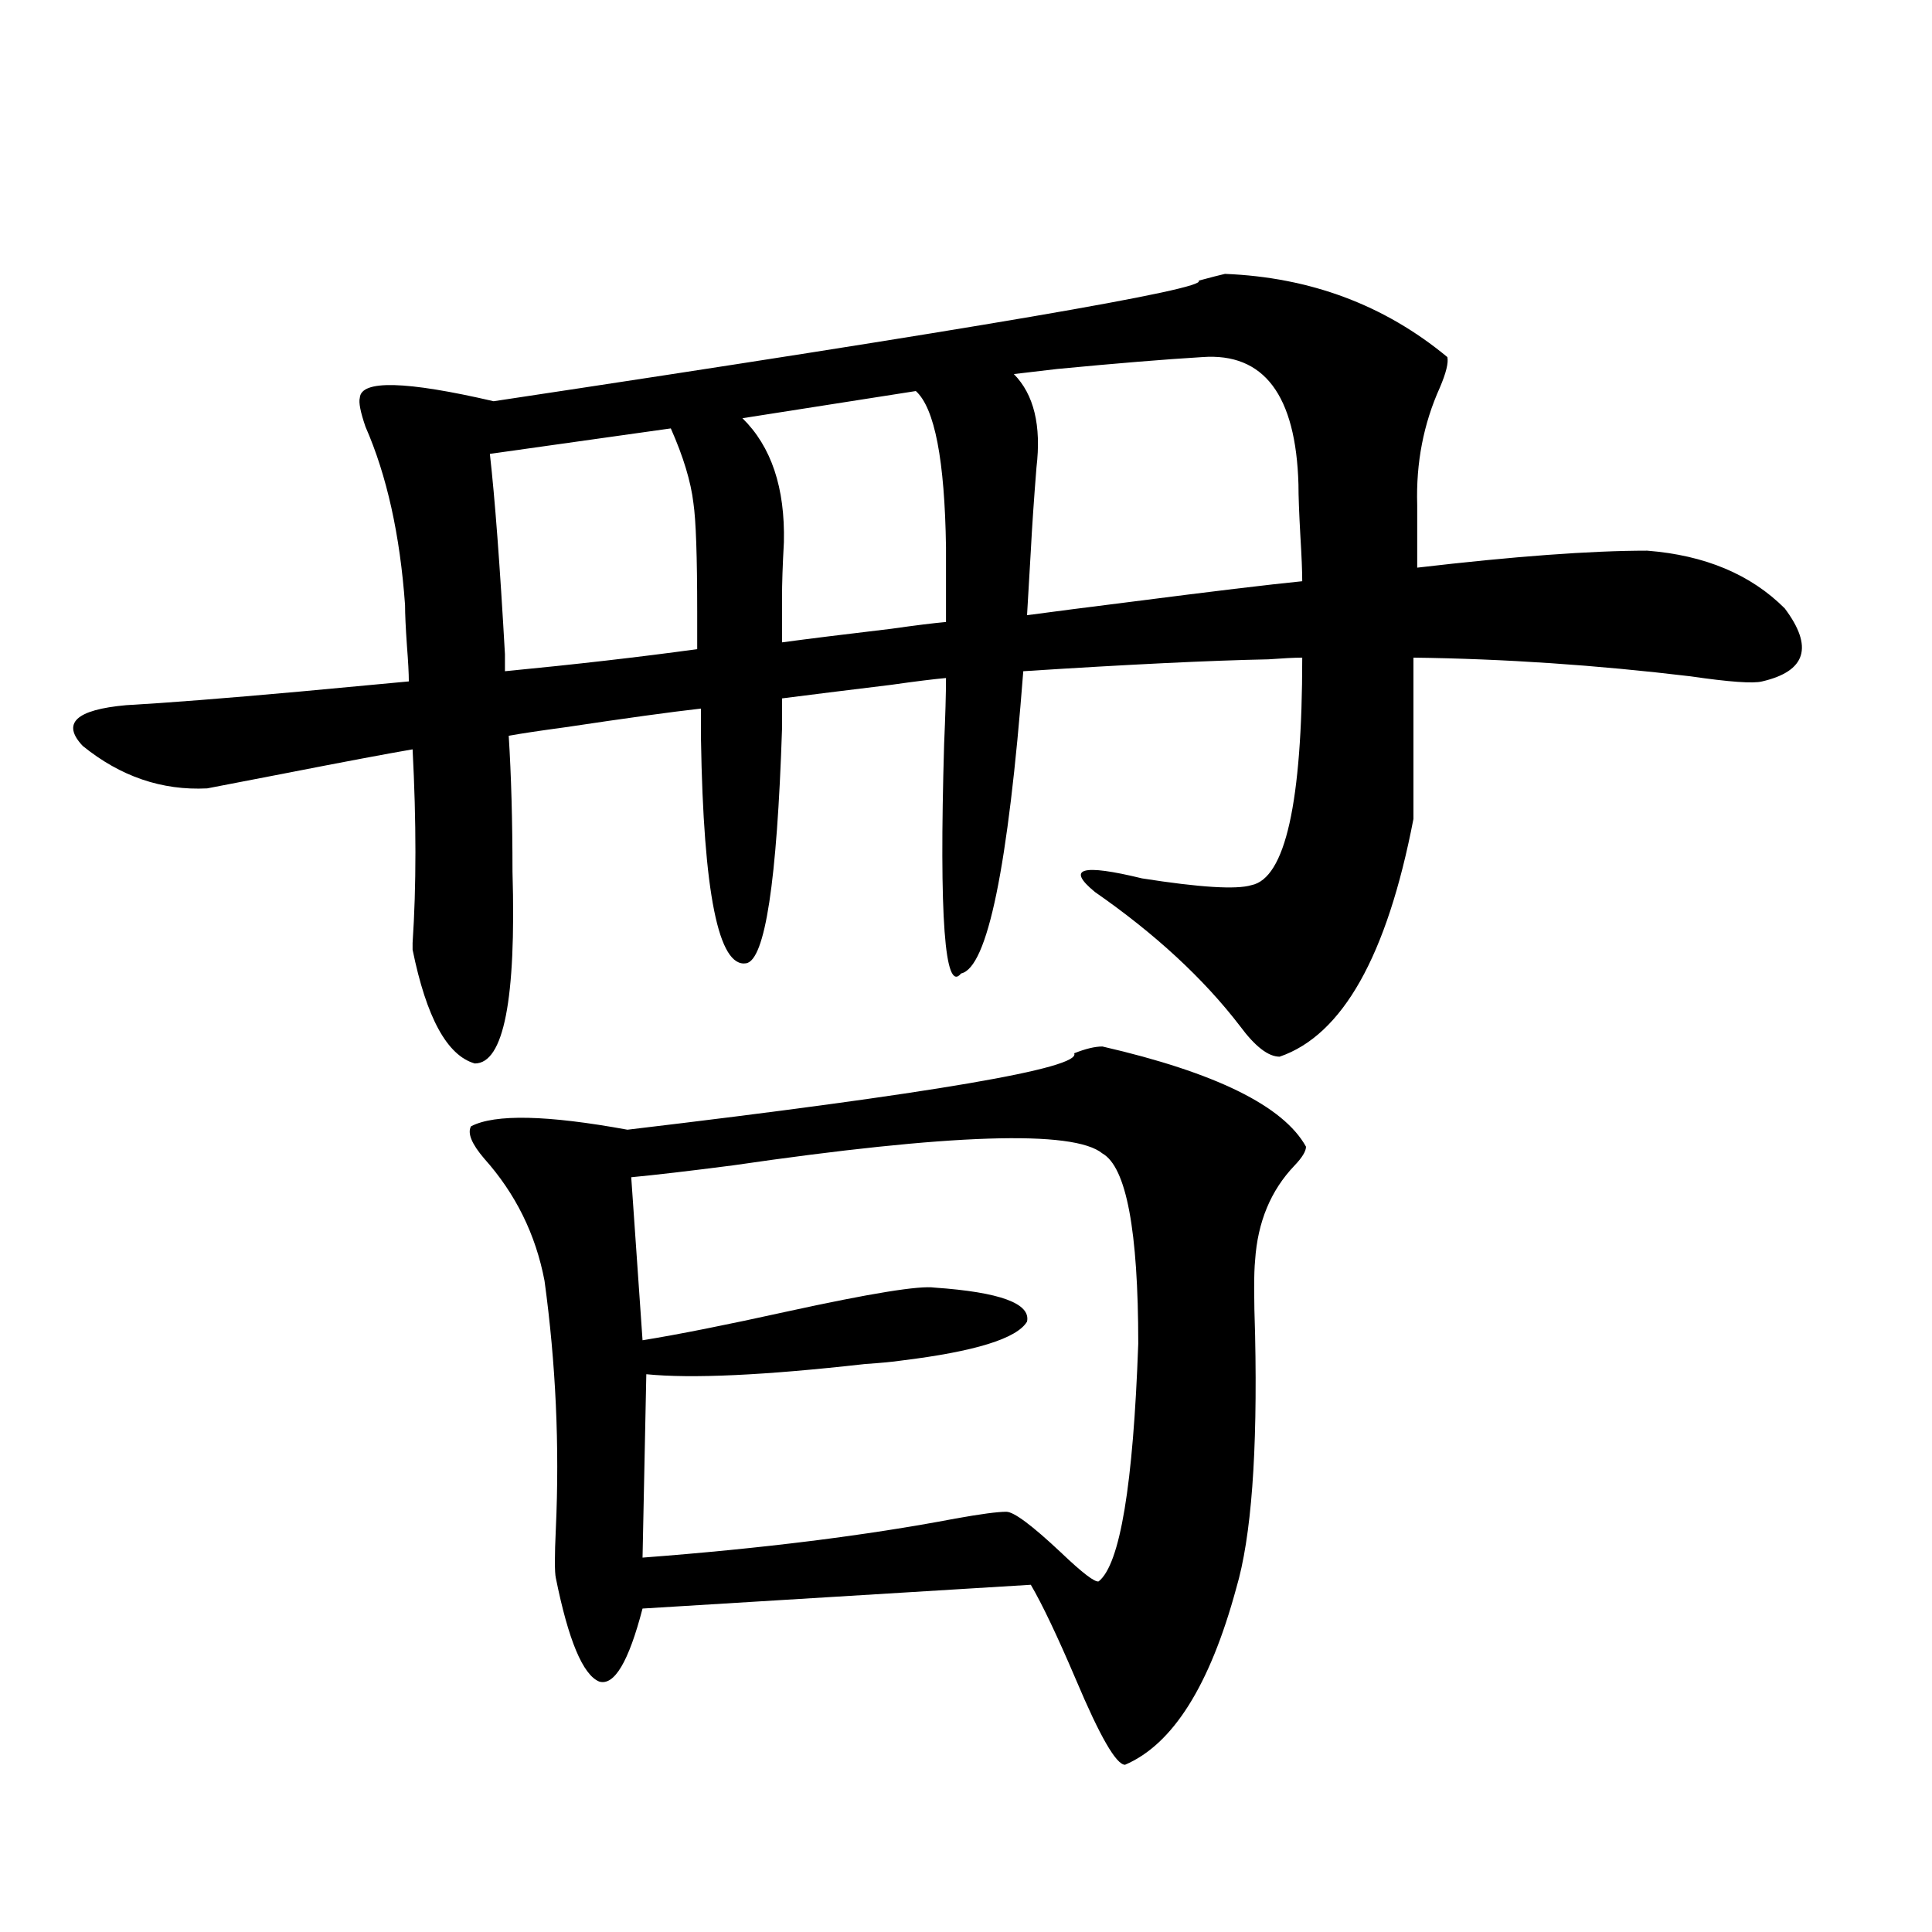 <?xml version="1.0" encoding="utf-8"?>
<!-- Generator: Adobe Illustrator 16.0.0, SVG Export Plug-In . SVG Version: 6.00 Build 0)  -->
<!DOCTYPE svg PUBLIC "-//W3C//DTD SVG 1.1//EN" "http://www.w3.org/Graphics/SVG/1.1/DTD/svg11.dtd">
<svg version="1.1" id="图层_1" xmlns="http://www.w3.org/2000/svg" xmlns:xlink="http://www.w3.org/1999/xlink" x="0px" y="0px"
	 width="1000px" height="1000px" viewBox="0 0 1000 1000" enable-background="new 0 0 1000 1000" xml:space="preserve">
<path d="M852.564,285.023c29.908,2.349,53.657,12.305,71.218,29.883c14.954,19.927,11.052,32.52-11.707,37.793
	c-4.558,1.181-16.92,0.302-37.072-2.637c-48.779-5.851-96.583-9.077-143.411-9.668v83.496
	c-13.658,70.903-36.752,111.923-69.267,123.047c-5.854,0-12.683-5.273-20.487-15.82c-18.871-24.609-43.901-47.749-75.12-69.434
	c-14.969-12.305-6.829-14.64,24.39-7.031c29.908,4.696,48.779,5.864,56.584,3.516c17.561-3.516,26.341-42.765,26.341-117.773
	c-3.902,0-9.756,0.302-17.561,0.879c-29.923,0.591-72.193,2.637-126.826,6.152c-7.805,101.376-18.536,153.521-32.194,156.445
	c-8.46,10.547-11.387-29.004-8.78-118.652c0.641-14.64,0.976-26.065,0.976-34.277c-6.509,0.591-15.944,1.758-28.292,3.516
	c-24.069,2.938-42.926,5.273-56.584,7.031v15.82c-2.606,79.102-8.78,119.531-18.536,121.289
	c-14.313,2.349-22.118-36.323-23.414-116.016v-15.82c-15.609,1.758-39.023,4.985-70.242,9.668
	c-13.018,1.758-22.773,3.228-29.268,4.395c1.296,20.517,1.951,43.945,1.951,70.313c1.951,66.22-4.558,99.316-19.512,99.316
	c-14.313-4.093-25.045-23.73-32.194-58.887c0-0.577,0-1.758,0-3.516c1.951-29.292,1.951-62.69,0-100.195
	c-13.658,2.349-35.456,6.454-65.364,12.305c-18.216,3.516-31.874,6.152-40.975,7.91c-23.414,1.181-44.877-6.152-64.389-21.973
	c-11.066-11.714-3.582-18.745,22.438-21.094c20.808-1.167,50.73-3.516,89.754-7.031c25.365-2.335,44.222-4.093,56.584-5.273
	c0-4.093-0.335-10.245-0.976-18.457c-0.655-9.366-0.976-16.397-0.976-21.094c-2.606-36.323-9.436-67.085-20.487-92.285
	c-2.606-7.608-3.582-12.593-2.927-14.941c0.641-9.366,23.734-8.789,69.267,1.758c249.095-37.491,370.723-58.296,364.869-62.402
	c6.494-1.758,11.052-2.925,13.658-3.516c44.222,1.758,82.59,16.122,115.119,43.066c0.641,2.938-0.655,8.212-3.902,15.82
	c-8.46,18.759-12.362,38.974-11.707,60.645v32.52C783.618,287.962,823.297,285.023,852.564,285.023z M570.62,541.664
	c58.535,13.485,93.656,30.762,105.363,51.855c0,2.349-1.951,5.575-5.854,9.668c-12.362,12.896-19.191,29.306-20.487,49.219
	c-0.655,6.454-0.655,19.336,0,38.672c1.296,60.946-1.951,104.59-9.756,130.957c-13.658,50.386-32.85,80.859-57.56,91.406
	c-4.558,0-13.018-14.653-25.365-43.945c-9.756-22.852-17.561-39.263-23.414-49.219l-200.971,12.305
	c-7.164,27.534-14.634,40.128-22.438,37.793c-8.46-3.516-15.944-21.396-22.438-53.613c-0.655-2.925-0.655-11.426,0-25.488
	c1.951-42.765,0-85.542-5.854-128.32c-4.558-24.019-14.969-45.112-31.219-63.281c-6.509-7.608-8.78-13.184-6.829-16.699
	c12.348-6.44,39.344-5.851,80.974,1.758c158.045-18.745,235.116-31.929,231.214-39.551
	C561.84,542.845,566.718,541.664,570.62,541.664z M253.555,234.926c2.592,22.852,5.198,57.431,7.805,103.711
	c0,4.106,0,7.031,0,8.789c36.417-3.516,69.587-7.319,99.51-11.426v-19.336c0-28.702-0.655-47.461-1.951-56.25
	c-1.311-11.124-5.213-24.019-11.707-38.672L253.555,234.926z M326.724,609.34l5.854,84.375c18.201-2.925,43.246-7.91,75.12-14.941
	c42.926-9.366,68.291-13.472,76.096-12.305c33.811,2.349,49.755,8.212,47.804,17.578c-5.213,8.789-26.996,15.532-65.364,20.215
	c-3.902,0.591-10.091,1.181-18.536,1.758c-52.041,5.864-89.754,7.622-113.168,5.273l-1.951,94.922
	c61.782-4.683,115.76-11.426,161.947-20.215c13.003-2.335,21.783-3.516,26.341-3.516c3.902,0,13.323,7.031,28.292,21.094
	c11.052,10.547,17.561,15.519,19.512,14.941c11.052-8.789,17.881-49.796,20.487-123.047c0-58.585-6.188-91.406-18.536-98.438
	c-14.969-12.305-78.702-10.245-191.215,6.152C356.632,606.126,339.071,608.173,326.724,609.34z M404.771,309.633v22.852
	c13.003-1.758,31.859-4.093,56.584-7.031c12.348-1.758,21.783-2.925,28.292-3.516v-29.883c0-1.758,0-4.683,0-8.789
	c-0.655-45.112-5.854-72.07-15.609-80.859l-89.754,14.063c14.954,14.653,22.104,36.035,21.463,64.16
	C405.091,292.356,404.771,302.024,404.771,309.633z M533.548,285.023l-1.951,33.398c13.003-1.758,31.219-4.093,54.633-7.031
	c40.975-5.273,70.242-8.789,87.803-10.547c0-5.273-0.335-13.184-0.976-23.73c-0.655-11.714-0.976-20.503-0.976-26.367
	c-1.311-46.28-17.896-68.253-49.755-65.918c-19.512,1.181-44.557,3.228-75.12,6.152c-9.756,1.181-17.24,2.06-22.438,2.637
	c10.396,10.547,14.299,26.669,11.707,48.34C535.164,258.368,534.188,272.719,533.548,285.023z"/>
</svg>
